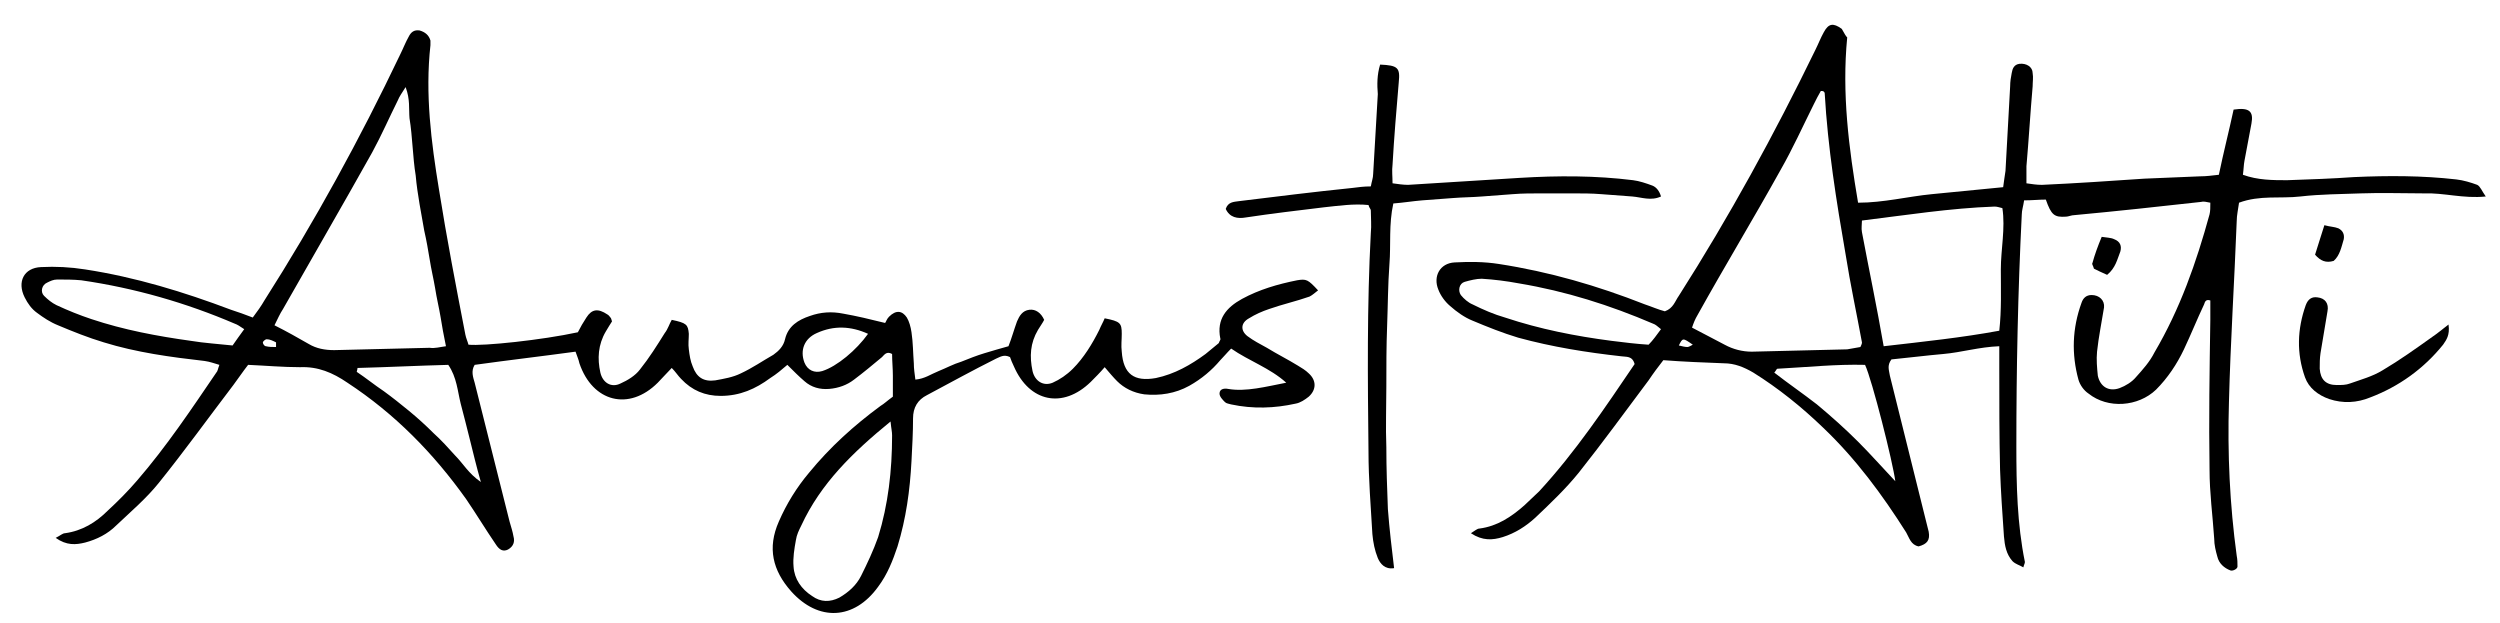 <?xml version="1.0" encoding="utf-8"?>
<svg version="1.1" id="Calque_1" x="0px" y="0px" viewBox="3948.823 3360.675 322.212 80.285" style="enable-background:new 0 0 8220.5 6803.1;" xmlns="http://www.w3.org/2000/svg">
  <g>
    <g>
      <path d="M4186.9,3365.5c-0.7,7.2,0.2,14.2,1.4,21.3c3.3,0,6.4-0.8,9.5-1.1c3-0.3,6.1-0.6,9.2-0.9c0.1-0.8,0.2-1.4,0.3-2.1 c0.2-3.6,0.4-7.3,0.6-10.9c0-0.6,0.1-1.2,0.2-1.7c0.1-0.6,0.3-1.1,1-1.2c0.9-0.1,1.7,0.4,1.7,1.2c0.1,0.6,0,1.1,0,1.7 c-0.3,3.4-0.5,6.9-0.8,10.3c0,0.7,0,1.3,0,2.2c0.7,0.1,1.3,0.2,2,0.2c4.4-0.2,8.8-0.5,13.2-0.8c2.4-0.1,4.8-0.2,7.2-0.3 c0.8,0,1.5-0.1,2.4-0.2c0.6-2.9,1.3-5.6,1.9-8.4c2-0.3,2.6,0.2,2.3,1.8c-0.3,1.6-0.6,3.2-0.9,4.8c-0.1,0.5-0.1,1.1-0.2,1.8 c1.9,0.7,3.9,0.7,5.7,0.7c2.9-0.1,5.8-0.2,8.6-0.4c4.4-0.2,8.8-0.2,13.2,0.3c0.9,0.1,1.9,0.4,2.7,0.7c0.4,0.2,0.6,0.8,1.1,1.5 c-2.9,0.3-5.4-0.5-8-0.4c-2.7,0-5.4-0.1-8.1,0c-2.6,0.1-5.2,0.1-7.8,0.4c-2.6,0.3-5.2-0.2-7.9,0.8c-0.1,0.8-0.3,1.6-0.3,2.4 c-0.3,7.8-0.8,15.5-1,23.3c-0.2,6.6,0.1,13.2,1,19.8c0.1,0.5,0.1,0.9,0.1,1.4c0,0.3-0.6,0.6-0.9,0.5c-0.8-0.3-1.5-0.9-1.7-1.8 c-0.2-0.7-0.4-1.5-0.4-2.3c-0.2-3-0.6-5.9-0.6-8.9c-0.1-6.4,0-12.9,0.1-19.3c0-0.9,0-1.7,0-2.5c-0.6-0.2-0.7,0.2-0.8,0.5 c-0.9,1.9-1.7,3.9-2.6,5.8c-0.9,1.9-2.1,3.7-3.6,5.2c-2.3,2.2-6.2,2.5-8.7,0.5c-0.6-0.4-1.1-1.1-1.3-1.8 c-0.9-3.3-0.8-6.6,0.4-9.9c0.2-0.6,0.6-1,1.3-1c1,0,1.7,0.7,1.6,1.6c-0.3,1.9-0.7,3.8-0.9,5.7c-0.1,1,0,2.1,0.1,3.1 c0.3,1.4,1.4,2.1,2.8,1.6c0.8-0.3,1.6-0.8,2.1-1.4c0.9-1,1.8-2,2.4-3.2c3.3-5.6,5.4-11.6,7.1-17.8c0.1-0.4,0.1-0.9,0.1-1.5 c-0.5-0.1-0.9-0.2-1.2-0.1c-5.4,0.6-10.9,1.2-16.3,1.7c-0.4,0-0.8,0.2-1.1,0.2c-1.5,0.1-1.9-0.2-2.6-2.2c-0.9,0-1.8,0.1-2.8,0.1 c-0.1,0.7-0.3,1.3-0.3,1.8c-0.5,10-0.7,19.9-0.7,29.9c0,5,0.1,10,1.1,14.9c0,0.2-0.1,0.3-0.2,0.7c-0.5-0.3-1-0.4-1.4-0.8 c-0.8-0.9-1-2-1.1-3.2c-0.2-2.9-0.4-5.7-0.5-8.6c-0.1-4.3-0.1-8.6-0.1-12.9c0-0.9,0-1.9,0-3c-2.6,0.1-4.9,0.8-7.2,1 c-2.3,0.2-4.6,0.5-6.7,0.7c-0.6,0.8-0.3,1.4-0.2,2.1c1.5,6,3,12.1,4.5,18.1c0.2,0.7,0.3,1.3,0.5,2c0.2,1.1-0.2,1.6-1.3,1.9 c-1-0.2-1.2-1.1-1.6-1.8c-3.1-4.9-6.5-9.5-10.7-13.5c-2.8-2.7-5.8-5.1-9-7.1c-1.2-0.7-2.4-1.2-3.8-1.2c-2.6-0.1-5.2-0.2-7.8-0.4 c-0.7,0.9-1.3,1.7-1.9,2.6c-3,4-5.9,8-9,11.9c-1.7,2.1-3.6,3.9-5.6,5.8c-1.2,1.1-2.6,2-4.2,2.5c-1.3,0.4-2.6,0.5-4.1-0.5 c0.5-0.3,0.8-0.6,1.1-0.6c2.3-0.3,4.1-1.5,5.8-3c0.6-0.6,1.3-1.2,1.9-1.8c4.7-5.1,8.5-10.8,12.3-16.4c-0.3-1.1-1.1-0.9-1.7-1 c-4.5-0.5-8.9-1.2-13.3-2.4c-2-0.6-4-1.4-5.9-2.2c-1-0.4-2-1.1-2.9-1.9c-0.6-0.5-1.2-1.3-1.5-2.1c-0.7-1.7,0.2-3.4,2.1-3.5 c1.9-0.1,3.8-0.1,5.7,0.2c6.5,1,12.7,2.8,18.8,5.2c0.9,0.3,1.8,0.7,2.6,0.9c1.1-0.4,1.3-1.3,1.8-2c6.5-10.2,12.3-20.8,17.6-31.7 c0.4-0.8,0.7-1.6,1.1-2.3c0.6-1.1,1.2-1.2,2.3-0.4C4186.6,3365.1,4186.7,3365.3,4186.9,3365.5z M4188.6,3405.4 c0.2-0.4,0.2-0.5,0.2-0.6c-0.7-3.8-1.5-7.5-2.1-11.3c-1.2-6.9-2.3-13.8-2.7-20.8c0-0.1-0.1-0.2-0.1-0.2c-0.1-0.1-0.2-0.1-0.4-0.1 c-0.3,0.5-0.6,1.1-0.9,1.7c-1.4,2.8-2.7,5.7-4.3,8.5c-3.5,6.3-7.2,12.4-10.7,18.7c-0.3,0.5-0.5,1-0.7,1.6 c1.5,0.8,2.9,1.5,4.2,2.2c1.1,0.6,2.3,0.9,3.5,0.9c4.1-0.1,8.2-0.2,12.3-0.3C4187.5,3405.6,4188,3405.5,4188.6,3405.4z M4191.6,3405.3c5.2-0.6,10-1.1,14.9-2c0.3-2.7,0.2-5.3,0.2-7.9c0-2.6,0.6-5.3,0.2-7.9c-0.4-0.1-0.7-0.2-1-0.2 c-5.7,0.2-11.4,1.1-17.1,1.8c0,0.5-0.1,1,0,1.5C4189.7,3395.4,4190.7,3400.1,4191.6,3405.3z M4162.9,3403.1 c-0.5-0.4-0.7-0.6-1-0.7c-5.6-2.4-11.3-4.2-17.3-5.2c-1.6-0.3-3.2-0.5-4.8-0.6c-0.7,0-1.5,0.2-2.2,0.4c-0.7,0.2-0.9,1.1-0.5,1.7 c0.4,0.5,1,1,1.5,1.2c1.4,0.7,2.8,1.3,4.2,1.7c4.5,1.5,9.1,2.4,13.7,3c1.6,0.2,3.2,0.4,4.8,0.5 C4161.9,3404.5,4162.3,3403.9,4162.9,3403.1z M4189.2,3407.7c-3.7-0.1-7.5,0.3-11.3,0.5c-0.1,0-0.2,0.3-0.4,0.5 c1.8,1.4,3.7,2.7,5.5,4.1c1.8,1.5,3.6,3.1,5.3,4.8c1.6,1.6,3.1,3.3,4.8,5.1C4192.8,3420.3,4190.1,3409.6,4189.2,3407.7z M4165.2,3405.2c0.4,0.1,0.8,0.2,1.1,0.2c0.2,0,0.5-0.2,0.7-0.3C4165.7,3404.2,4165.7,3404.2,4165.2,3405.2z"/>
      <path d="M4114.6,3410c-2.1-1.9-4.8-2.8-7.1-4.4c-0.6,0.6-1,1.1-1.4,1.5c-1.1,1.3-2.4,2.4-4,3.3c-1.8,1-3.8,1.3-5.8,1.1 c-1.4-0.2-2.6-0.8-3.5-1.7c-0.5-0.5-1-1.1-1.6-1.8c-0.6,0.7-1.2,1.3-1.8,1.9c-3.6,3.5-7.9,2.6-9.9-2c-0.2-0.4-0.4-0.9-0.5-1.2 c-0.8-0.4-1.3,0-1.8,0.2c-3,1.5-5.9,3.1-8.9,4.7c-1.2,0.6-1.8,1.6-1.8,3c0,1.8-0.1,3.6-0.2,5.5c-0.2,3.8-0.7,7.4-1.8,11 c-0.6,1.8-1.3,3.6-2.5,5.2c-3.1,4.3-7.7,4.5-11.2,0.6c-2.4-2.7-3.1-5.6-1.6-9c1-2.3,2.3-4.4,3.9-6.3c2.7-3.3,5.8-6.1,9.2-8.6 c0.5-0.3,0.9-0.7,1.6-1.2c0-0.8,0-1.8,0-2.7c0-0.9-0.1-1.9-0.1-2.8c-0.7-0.4-1,0.1-1.3,0.4c-1.2,1-2.4,2-3.6,2.9 c-0.9,0.7-2,1.1-3.2,1.2c-1.2,0.1-2.3-0.2-3.2-1c-0.7-0.6-1.4-1.3-2.2-2.1c-0.7,0.6-1.4,1.2-2.2,1.7c-1.9,1.4-3.9,2.3-6.4,2.3 c-2,0-3.7-0.7-5.1-2.2c-0.4-0.4-0.7-0.9-1.2-1.4c-0.7,0.7-1.2,1.3-1.8,1.9c-3.7,3.7-8.4,2.5-10.1-2.5c-0.1-0.5-0.3-0.9-0.5-1.5 c-4.4,0.6-8.7,1.1-13,1.7c-0.5,0.8-0.2,1.6,0,2.3c1.5,6,3,11.9,4.5,17.9c0.2,0.7,0.4,1.3,0.5,1.9c0.2,0.7,0,1.3-0.7,1.7 c-0.6,0.3-1.1,0.1-1.6-0.7c-1.3-1.9-2.5-3.9-3.8-5.8c-4.2-5.9-9.2-11-15.3-15c-1.9-1.3-3.8-2.1-6.1-2c-2.2,0-4.4-0.2-6.7-0.3 c-0.7,0.9-1.3,1.8-1.9,2.6c-3.2,4.2-6.3,8.5-9.6,12.6c-1.6,2-3.6,3.7-5.5,5.5c-1.1,1.1-2.5,1.8-4,2.2c-1.2,0.3-2.4,0.4-3.8-0.6 c0.6-0.3,0.9-0.6,1.2-0.6c2.2-0.3,4-1.4,5.5-2.9c1.3-1.2,2.6-2.5,3.8-3.9c3.8-4.4,7-9.2,10.2-13.9c0.2-0.2,0.2-0.5,0.4-1 c-0.7-0.2-1.2-0.4-1.9-0.5c-4.4-0.5-8.8-1.1-13-2.4c-2-0.6-4-1.4-5.9-2.2c-1-0.4-1.9-1-2.7-1.6c-0.7-0.5-1.2-1.2-1.6-2 c-1-2-0.1-3.8,2.1-3.9c1.9-0.1,3.8,0,5.7,0.3c6.5,1,12.7,2.9,18.8,5.2c0.9,0.3,1.8,0.6,2.8,1c0.6-0.8,1.1-1.5,1.5-2.2 c6.5-10.2,12.3-20.8,17.5-31.7c0.4-0.8,0.7-1.6,1.1-2.3c0.3-0.6,0.7-0.9,1.4-0.8c0.7,0.2,1.2,0.6,1.4,1.3c0,0.2,0,0.4,0,0.6 c-0.7,6.3,0.1,12.5,1.1,18.6c1,6.3,2.2,12.5,3.4,18.7c0.1,0.5,0.3,0.9,0.4,1.3c1.9,0.2,9.5-0.6,14.1-1.6c0.3-0.6,0.7-1.3,1.1-1.9 c0.7-1.1,1.5-1.2,2.7-0.4c0.2,0.1,0.3,0.3,0.4,0.4c0.1,0.1,0.1,0.2,0.2,0.5c-0.2,0.3-0.5,0.8-0.8,1.3c-1,1.7-1.1,3.5-0.7,5.3 c0.3,1.3,1.4,2,2.6,1.4c0.9-0.4,1.9-1,2.5-1.8c1.2-1.5,2.2-3.1,3.2-4.7c0.4-0.5,0.6-1.2,0.9-1.7c1.9,0.4,2.1,0.6,2.2,1.8 c0,0.7-0.1,1.3,0,2c0.1,0.8,0.2,1.5,0.5,2.2c0.5,1.4,1.4,2,2.9,1.8c1.1-0.2,2.3-0.4,3.3-0.9c1.5-0.7,2.8-1.6,4.2-2.4 c0.7-0.5,1.3-1.1,1.5-2c0.4-1.7,1.7-2.5,3.2-3c1.4-0.5,2.8-0.6,4.3-0.3c1.7,0.3,3.4,0.7,5.4,1.2c0.1-0.1,0.2-0.5,0.5-0.8 c0.9-0.9,1.7-0.8,2.3,0.1c0.3,0.5,0.5,1.2,0.6,1.9c0.2,1.3,0.2,2.7,0.3,4c0,0.7,0.1,1.3,0.2,2.1c1.2-0.1,2-0.7,3-1.1 c1-0.4,1.9-0.9,2.9-1.2c1-0.4,2-0.8,3-1.1c1-0.3,2-0.6,3.1-0.9c0.4-1,0.7-2.1,1.1-3.2c0.3-0.7,0.7-1.4,1.6-1.5 c0.8-0.1,1.5,0.4,1.9,1.3c-0.2,0.4-0.5,0.8-0.8,1.3c-1,1.7-1.1,3.4-0.7,5.3c0.3,1.3,1.4,2,2.6,1.5c0.9-0.4,1.8-1,2.6-1.8 c1.4-1.4,2.5-3.2,3.4-5c0.2-0.5,0.5-1,0.7-1.5c2,0.4,2.2,0.6,2.2,2c0,0.8-0.1,1.5,0,2.3c0.2,2.9,1.6,3.9,4.4,3.4 c2.4-0.5,4.5-1.7,6.4-3.1c0.6-0.5,1.2-1,1.7-1.4c0.1-0.3,0.3-0.5,0.2-0.6c-0.5-2.5,0.8-4,2.8-5.1c2.2-1.2,4.6-1.9,7.1-2.4 c1.2-0.2,1.4-0.1,2.7,1.3c-0.4,0.3-0.7,0.6-1.1,0.8c-1.7,0.6-3.5,1-5.2,1.6c-0.9,0.3-1.8,0.7-2.6,1.2c-1.1,0.6-1.1,1.6-0.2,2.3 c0.8,0.6,1.6,1,2.5,1.5c1.3,0.8,2.7,1.5,4,2.3c0.5,0.3,1,0.6,1.4,1c1,0.9,1,2.1,0,3c-0.5,0.4-1.1,0.8-1.7,0.9 c-2.7,0.6-5.5,0.7-8.3,0.1c-0.3-0.1-0.6-0.1-0.8-0.3c-0.3-0.3-0.7-0.7-0.7-1.1c0-0.6,0.6-0.7,1.1-0.6 C4109.4,3411.2,4112,3410.5,4114.6,3410z M4006.3,3405.3c-0.3-1.4-0.5-2.6-0.7-3.8c-0.2-1.2-0.5-2.4-0.7-3.7 c-0.2-1.2-0.5-2.4-0.7-3.7c-0.2-1.2-0.4-2.4-0.7-3.7c-0.2-1.1-0.4-2.3-0.6-3.4c-0.2-1.2-0.4-2.5-0.5-3.7 c-0.2-1.2-0.3-2.5-0.4-3.7c-0.1-1.2-0.2-2.5-0.4-3.7c-0.1-1.2,0.1-2.4-0.5-4c-0.5,0.8-0.8,1.2-1,1.7c-1.1,2.2-2.1,4.5-3.3,6.7 c-3.8,6.8-7.7,13.5-11.5,20.2c-0.4,0.6-0.7,1.3-1.1,2.1c1.6,0.8,3,1.6,4.4,2.4c1,0.6,2.1,0.8,3.3,0.8c4.1-0.1,8.2-0.2,12.3-0.3 C4004.9,3405.6,4005.5,3405.4,4006.3,3405.3z M4063.6,3415c-4.9,4-9,8-11.5,13.4c-0.3,0.6-0.6,1.2-0.7,1.9 c-0.2,1.1-0.4,2.3-0.3,3.4c0.1,1.6,1,2.9,2.4,3.8c1.1,0.8,2.3,0.8,3.5,0.2c1.2-0.7,2.2-1.6,2.8-2.8c0.8-1.6,1.6-3.3,2.2-5 c1.3-4.2,1.8-8.6,1.8-13.1C4063.8,3416.3,4063.7,3416,4063.6,3415z M3980.3,3403.1c-0.6-0.4-0.9-0.6-1.2-0.7 c-6.3-2.7-12.9-4.6-19.8-5.6c-1-0.1-2.1-0.1-3.1-0.1c-0.5,0-0.9,0.2-1.3,0.4c-0.7,0.3-0.9,1.2-0.4,1.7c0.5,0.5,1,0.9,1.6,1.2 c1.5,0.7,3,1.3,4.5,1.8c4.2,1.4,8.5,2.2,12.8,2.8c1.8,0.3,3.6,0.4,5.4,0.6C3979.3,3404.5,3979.7,3403.9,3980.3,3403.1z M3994.9,3408.1c0,0.2-0.1,0.4-0.1,0.5c1.2,0.8,2.3,1.7,3.5,2.5c1.1,0.8,2.1,1.6,3.2,2.5c1.1,0.9,2.2,1.9,3.2,2.9 c1,0.9,1.9,1.9,2.8,2.9c1,1,1.7,2.3,3.3,3.4c-0.6-2.1-1-3.8-1.4-5.4c-0.4-1.6-0.8-3.2-1.2-4.7c-0.4-1.6-0.5-3.4-1.6-5 C4002.7,3407.8,3998.8,3408,3994.9,3408.1z M4060.7,3403.7c-2.2-1-4.4-1.1-6.6-0.1c-1.6,0.7-2.2,2.2-1.6,3.8 c0.4,1,1.3,1.4,2.3,1.1C4056.7,3407.9,4059.2,3405.8,4060.7,3403.7z M3984.4,3405.4c0-0.2,0-0.4,0-0.6c-0.4-0.2-0.8-0.4-1.2-0.4 c-0.2,0-0.5,0.3-0.5,0.4c0,0.2,0.2,0.5,0.4,0.5C3983.5,3405.4,3983.9,3405.4,3984.4,3405.4z"/>
      <path d="M4126.7,3369c2.3,0.1,2.6,0.4,2.4,2.3c-0.3,3.5-0.6,7.1-0.8,10.6c-0.1,0.8,0,1.5,0,2.4c0.7,0.1,1.4,0.2,2,0.2 c4.8-0.3,9.6-0.6,14.4-0.9c4.9-0.3,9.8-0.3,14.6,0.3c0.8,0.1,1.7,0.4,2.5,0.7c0.5,0.2,0.9,0.7,1.1,1.4c-1.3,0.6-2.5,0.1-3.7,0 c-1.3-0.1-2.7-0.2-4-0.3c-1.2-0.1-2.5-0.1-3.7-0.1c-1.3,0-2.7,0-4,0c-1.2,0-2.5,0-3.7,0.1c-1.3,0.1-2.7,0.2-4,0.3 c-1.2,0.1-2.5,0.1-3.7,0.2c-1.3,0.1-2.7,0.2-4,0.3c-1.2,0.1-2.4,0.3-3.7,0.4c-0.6,2.7-0.3,5.3-0.5,7.8c-0.2,2.7-0.2,5.4-0.3,8 c-0.1,2.6-0.1,5.2-0.1,7.8c0,2.6-0.1,5.2,0,7.8c0,2.7,0.1,5.4,0.2,8c0.2,2.6,0.5,5.1,0.8,7.6c-1.2,0.2-1.8-0.6-2.1-1.3 c-0.4-1-0.6-2-0.7-3.1c-0.2-3.5-0.5-7.1-0.5-10.6c-0.1-9.4-0.2-18.8,0.3-28.2c0.1-1,0-1.9,0-2.9c0-0.2-0.2-0.3-0.3-0.7 c-1.9-0.2-3.9,0.1-5.8,0.3c-3.3,0.4-6.7,0.8-10,1.3c-1.1,0.2-2.1,0-2.6-1.1c0.3-0.9,1-0.9,1.7-1c4.9-0.6,9.7-1.2,14.6-1.7 c0.8-0.1,1.5-0.2,2.4-0.2c0.1-0.6,0.3-1.1,0.3-1.6c0.2-3.4,0.4-6.9,0.6-10.3C4126.3,3371.6,4126.3,3370.3,4126.7,3369z"/>
      <path d="M4264.4,3402.5c0.2,1.4-0.3,2-0.7,2.6c-2.5,3.1-5.7,5.4-9.4,6.8c-1.7,0.7-3.5,0.8-5.3,0.2c-1.4-0.5-2.6-1.4-3.1-2.8 c-1.1-3.1-1-6.2,0.1-9.3c0.3-0.8,0.8-1.1,1.5-1c1,0.1,1.5,0.8,1.3,1.8c-0.3,1.8-0.6,3.6-0.9,5.4c-0.1,0.7-0.1,1.3-0.1,2 c0.1,1.4,0.8,2.1,2.2,2.1c0.6,0,1.2,0,1.7-0.2c1.4-0.5,2.9-0.9,4.2-1.7c2.2-1.3,4.3-2.8,6.4-4.3 C4262.9,3403.7,4263.5,3403.2,4264.4,3402.5z"/>
      <path d="M4248.4,3389.7c0.7,0.2,1.3,0.2,1.8,0.4c0.6,0.3,0.8,0.8,0.7,1.4c-0.3,1-0.5,2.1-1.3,2.8c-1,0.3-1.7,0-2.4-0.8 C4247.6,3392.3,4247.9,3391.2,4248.4,3389.7z"/>
      <path d="M4220.4,3396.1c-0.7-0.3-1.3-0.6-1.7-0.8c-0.1-0.4-0.3-0.6-0.2-0.7c0.3-1.1,0.7-2.2,1.2-3.4c0.6,0.1,1.2,0.1,1.6,0.3 c0.8,0.3,1,0.9,0.8,1.6C4221.7,3394.1,4221.5,3395.2,4220.4,3396.1z"/>
    </g>
  </g>
</svg>
